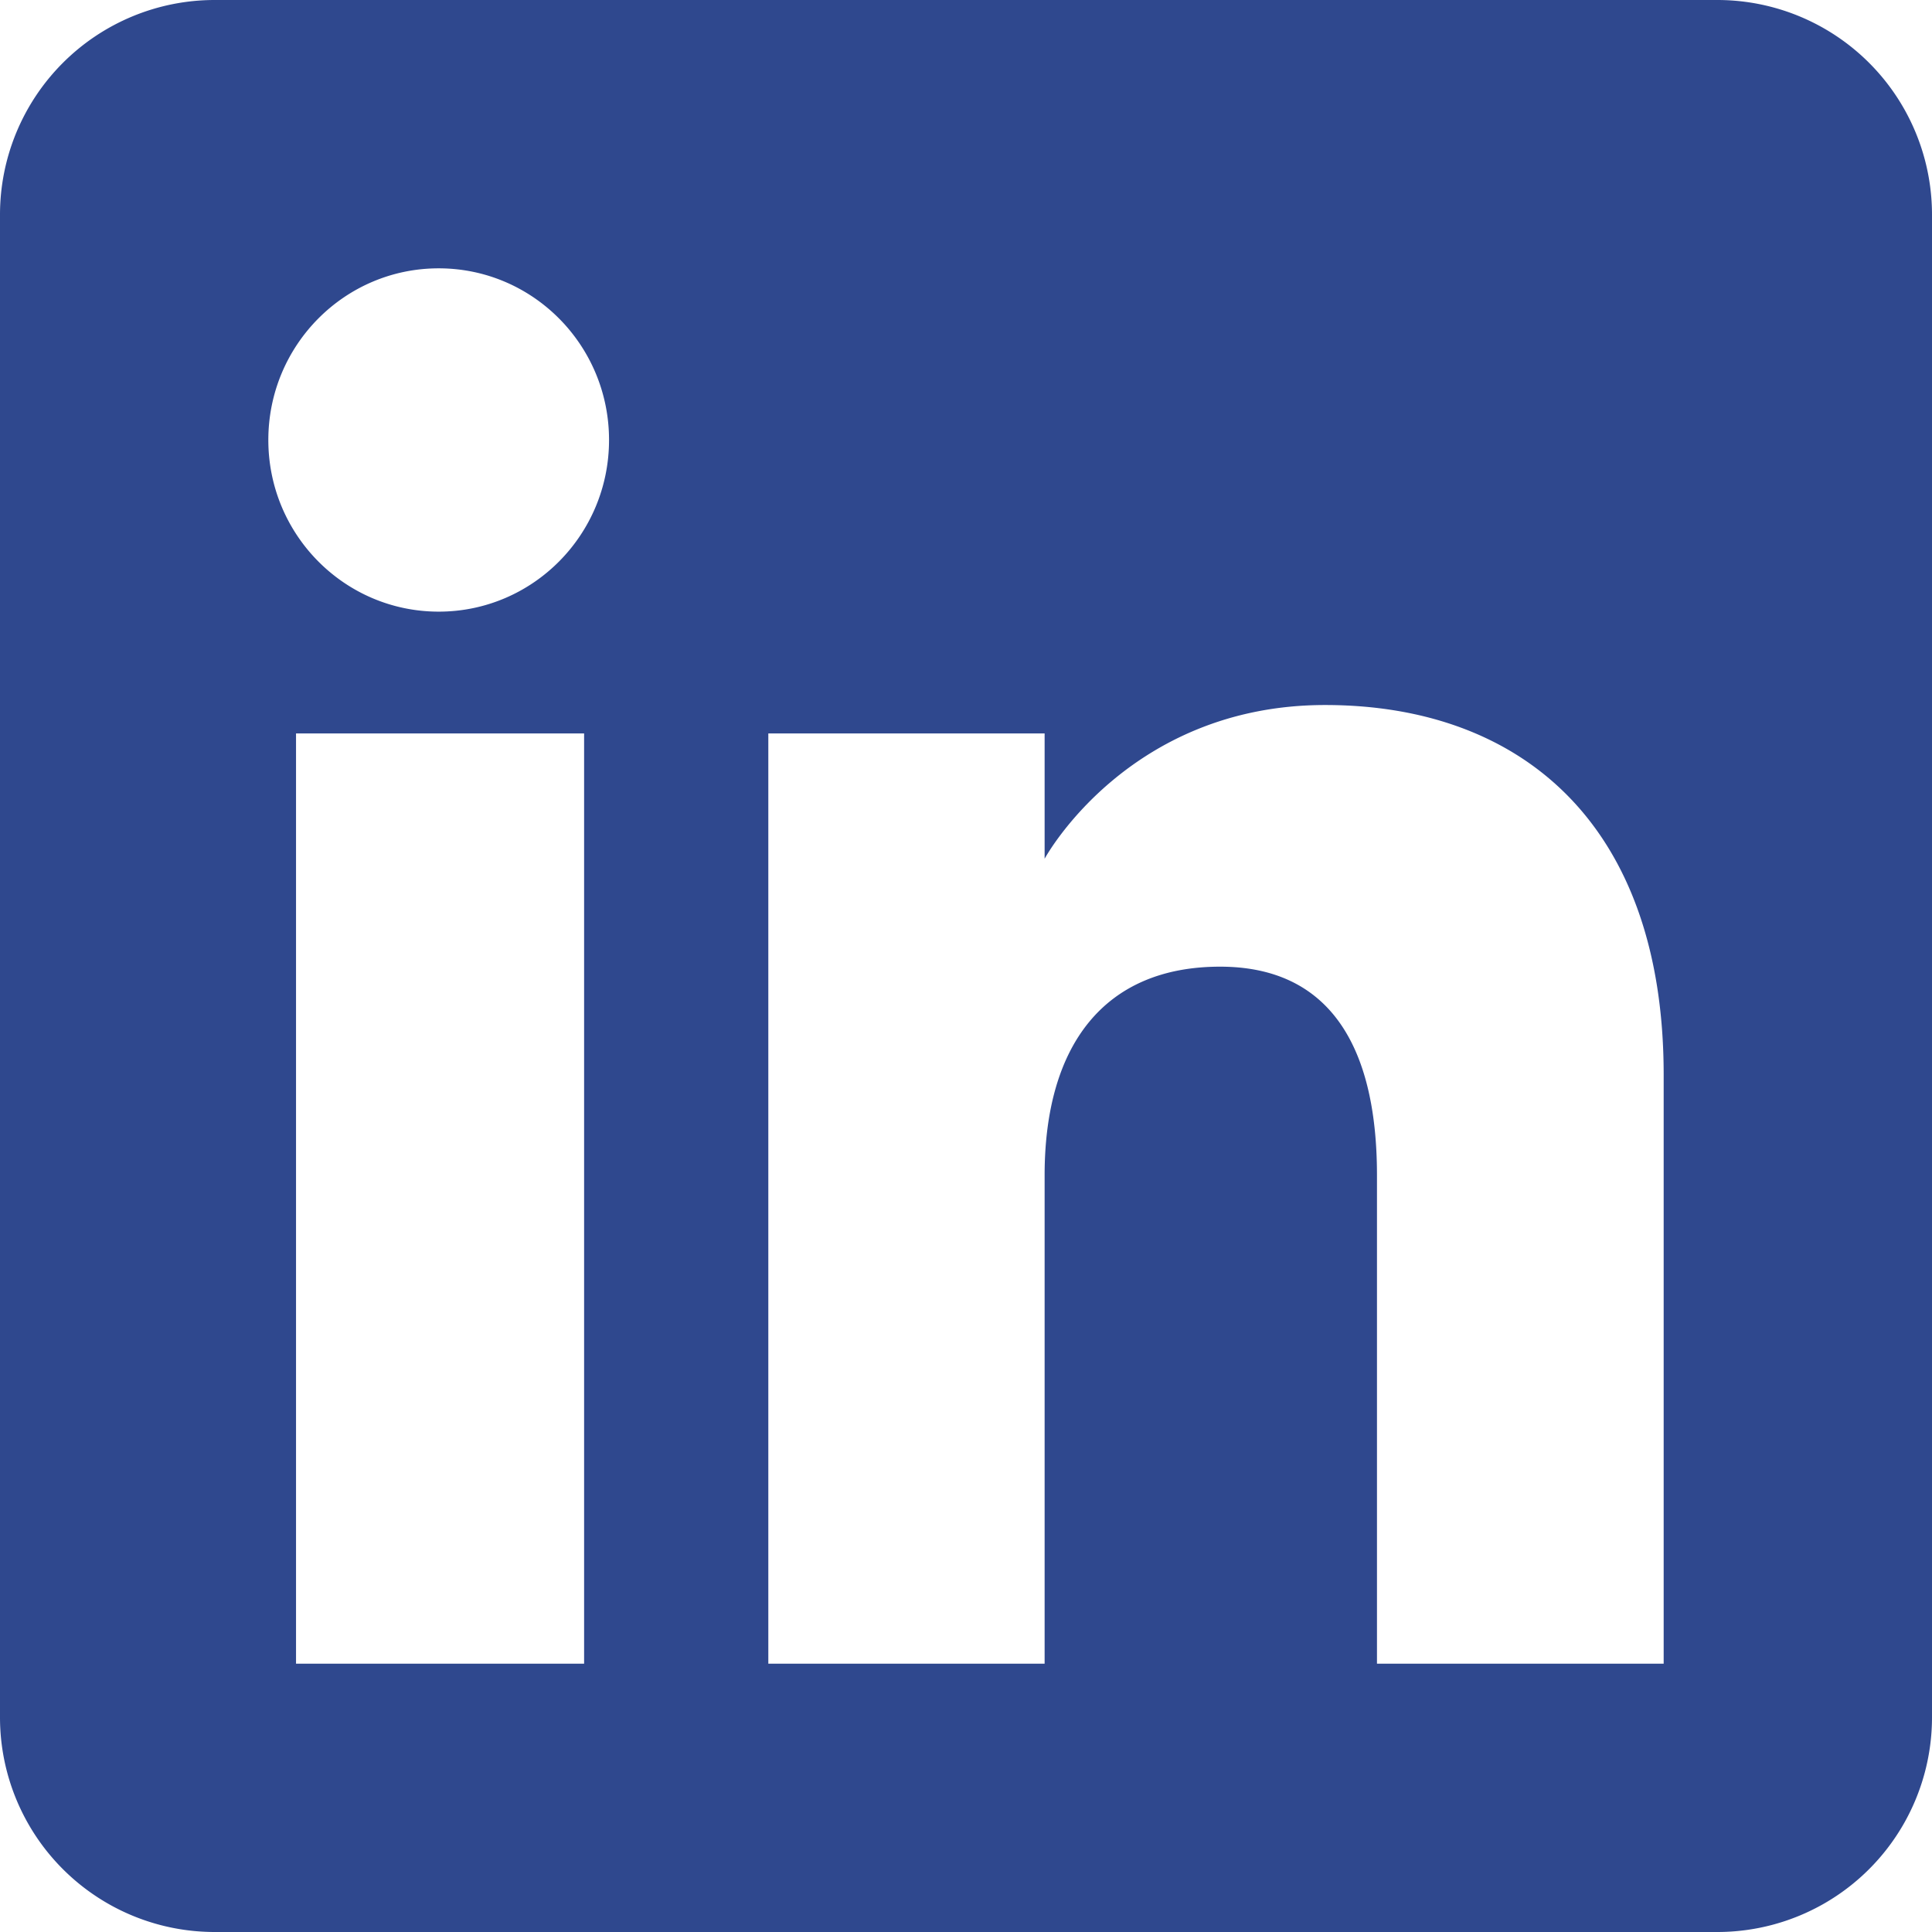 <svg xmlns="http://www.w3.org/2000/svg" width="72" height="72" fill="none"><g clip-path="url(#a)"><path fill="#193582" fill-opacity=".9" fill-rule="evenodd" d="M64 72H8a8 8 0 0 1-8-8V8a8 8 0 0 1 8-8h56a8 8 0 0 1 8 8v56a8 8 0 0 1-8 8zM51.316 62H62V40.051c0-9.287-5.264-13.777-12.617-13.777-7.357 0-10.453 5.729-10.453 5.729v-4.67H28.633V62H38.93V43.802c0-4.876 2.245-7.777 6.54-7.777 3.95 0 5.846 2.788 5.846 7.777V62zM10 16.397c0 3.533 2.842 6.397 6.35 6.397 3.507 0 6.347-2.864 6.347-6.397 0-3.533-2.84-6.397-6.348-6.397C12.842 10 10 12.864 10 16.397zM21.77 62H11.032V27.333h10.736V62z" clip-rule="evenodd"/></g><defs><clipPath id="a"><path fill="#fff" d="M0 0h72v72H0z"/></clipPath></defs></svg>